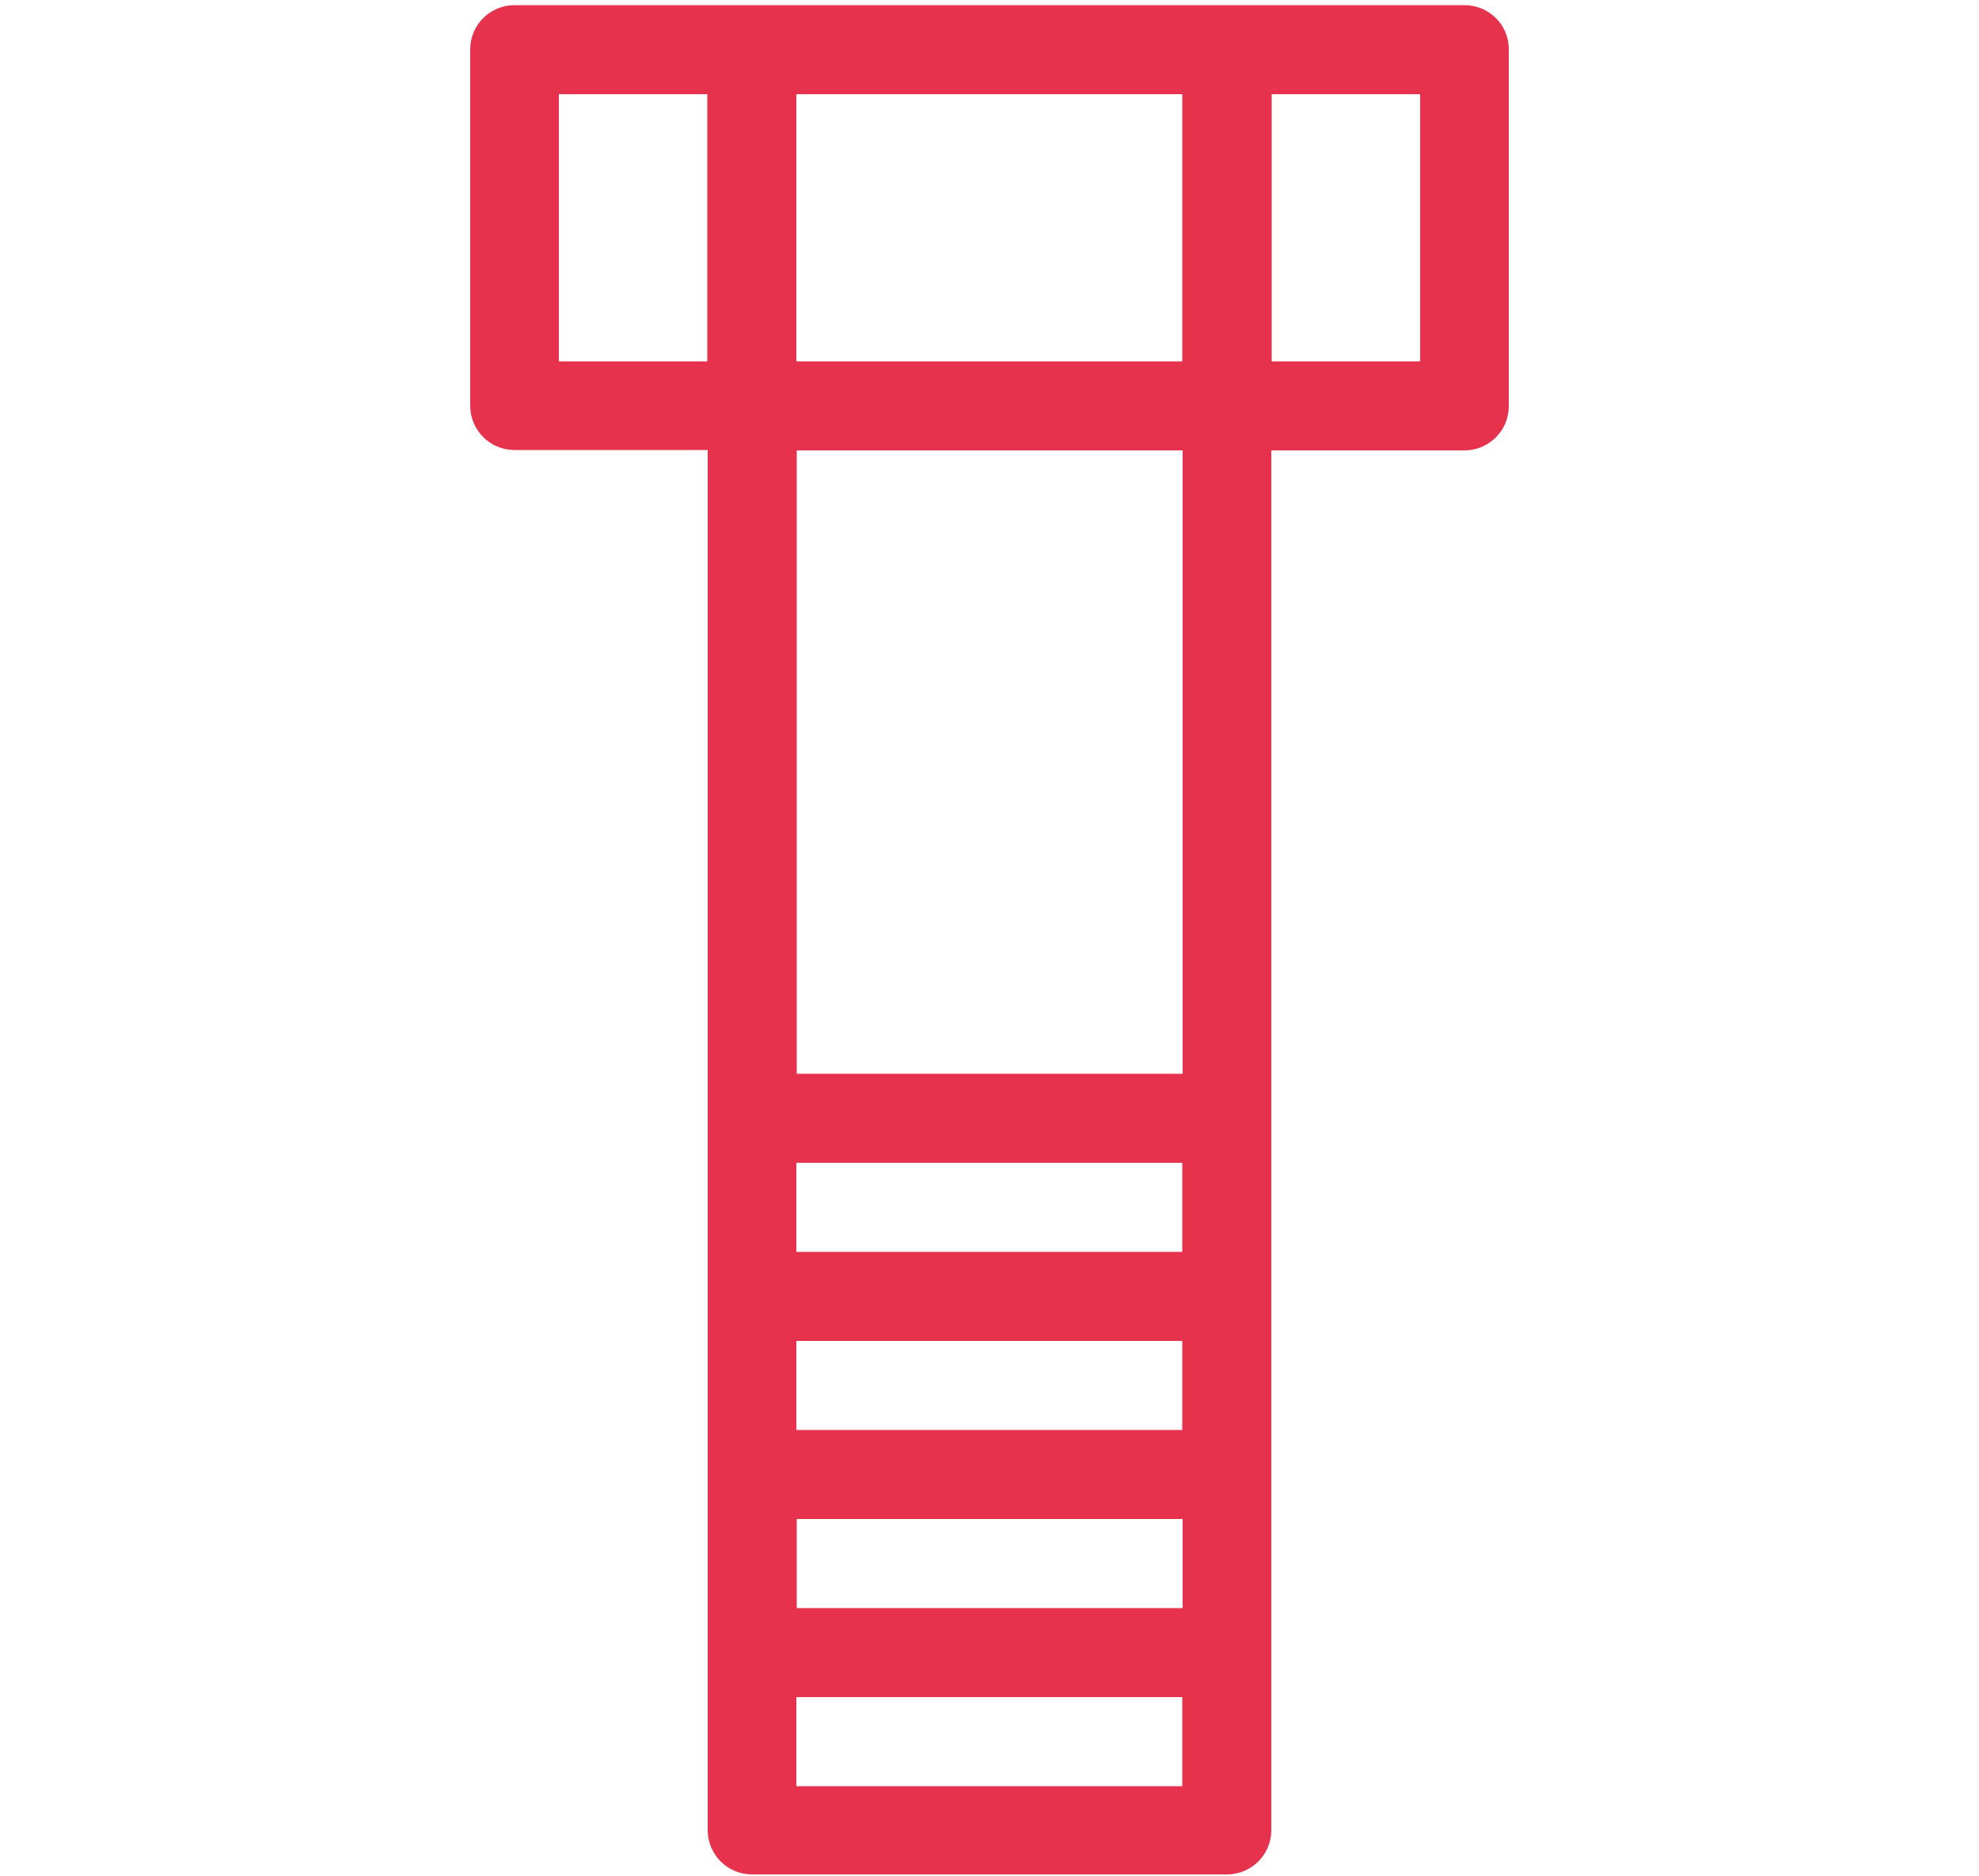 <?xml version="1.0" encoding="utf-8"?>
<!-- Generator: Adobe Illustrator 25.4.1, SVG Export Plug-In . SVG Version: 6.00 Build 0)  -->
<svg version="1.1" id="Layer_1" xmlns="http://www.w3.org/2000/svg" xmlns:xlink="http://www.w3.org/1999/xlink" x="0px" y="0px"
	 viewBox="0 0 500 474" style="enable-background:new 0 0 500 474;" xml:space="preserve">
<style type="text/css">
	.st0{fill:#E7324D;}
</style>
<path class="st0" d="M370,1.3H130c-6.2,0-11.2,5-11.2,11.2v90c0,6.2,5,11.2,11.2,11.2h48.8v348.7c0,6.2,5,11.2,11.2,11.2h120
	c6.2,0,11.2-5,11.2-11.2V113.8H370c6.2,0,11.2-5,11.2-11.2v-90C381.3,6.3,376.2,1.3,370,1.3z M201.2,361.3v-22.5h97.5v22.5H201.2z
	 M298.8,383.8v22.5h-97.5v-22.5H298.8z M201.2,316.3v-22.5h97.5v22.5H201.2z M201.2,428.8h97.5v22.5h-97.5L201.2,428.8L201.2,428.8z
	 M298.8,271.3h-97.5V113.8h97.5V271.3z M201.2,91.3V23.8h97.5v67.5H201.2z M178.7,91.3h-37.5V23.8h37.5V91.3z M321.3,23.8h37.5v67.5
	h-37.5V23.8z"/>
</svg>
